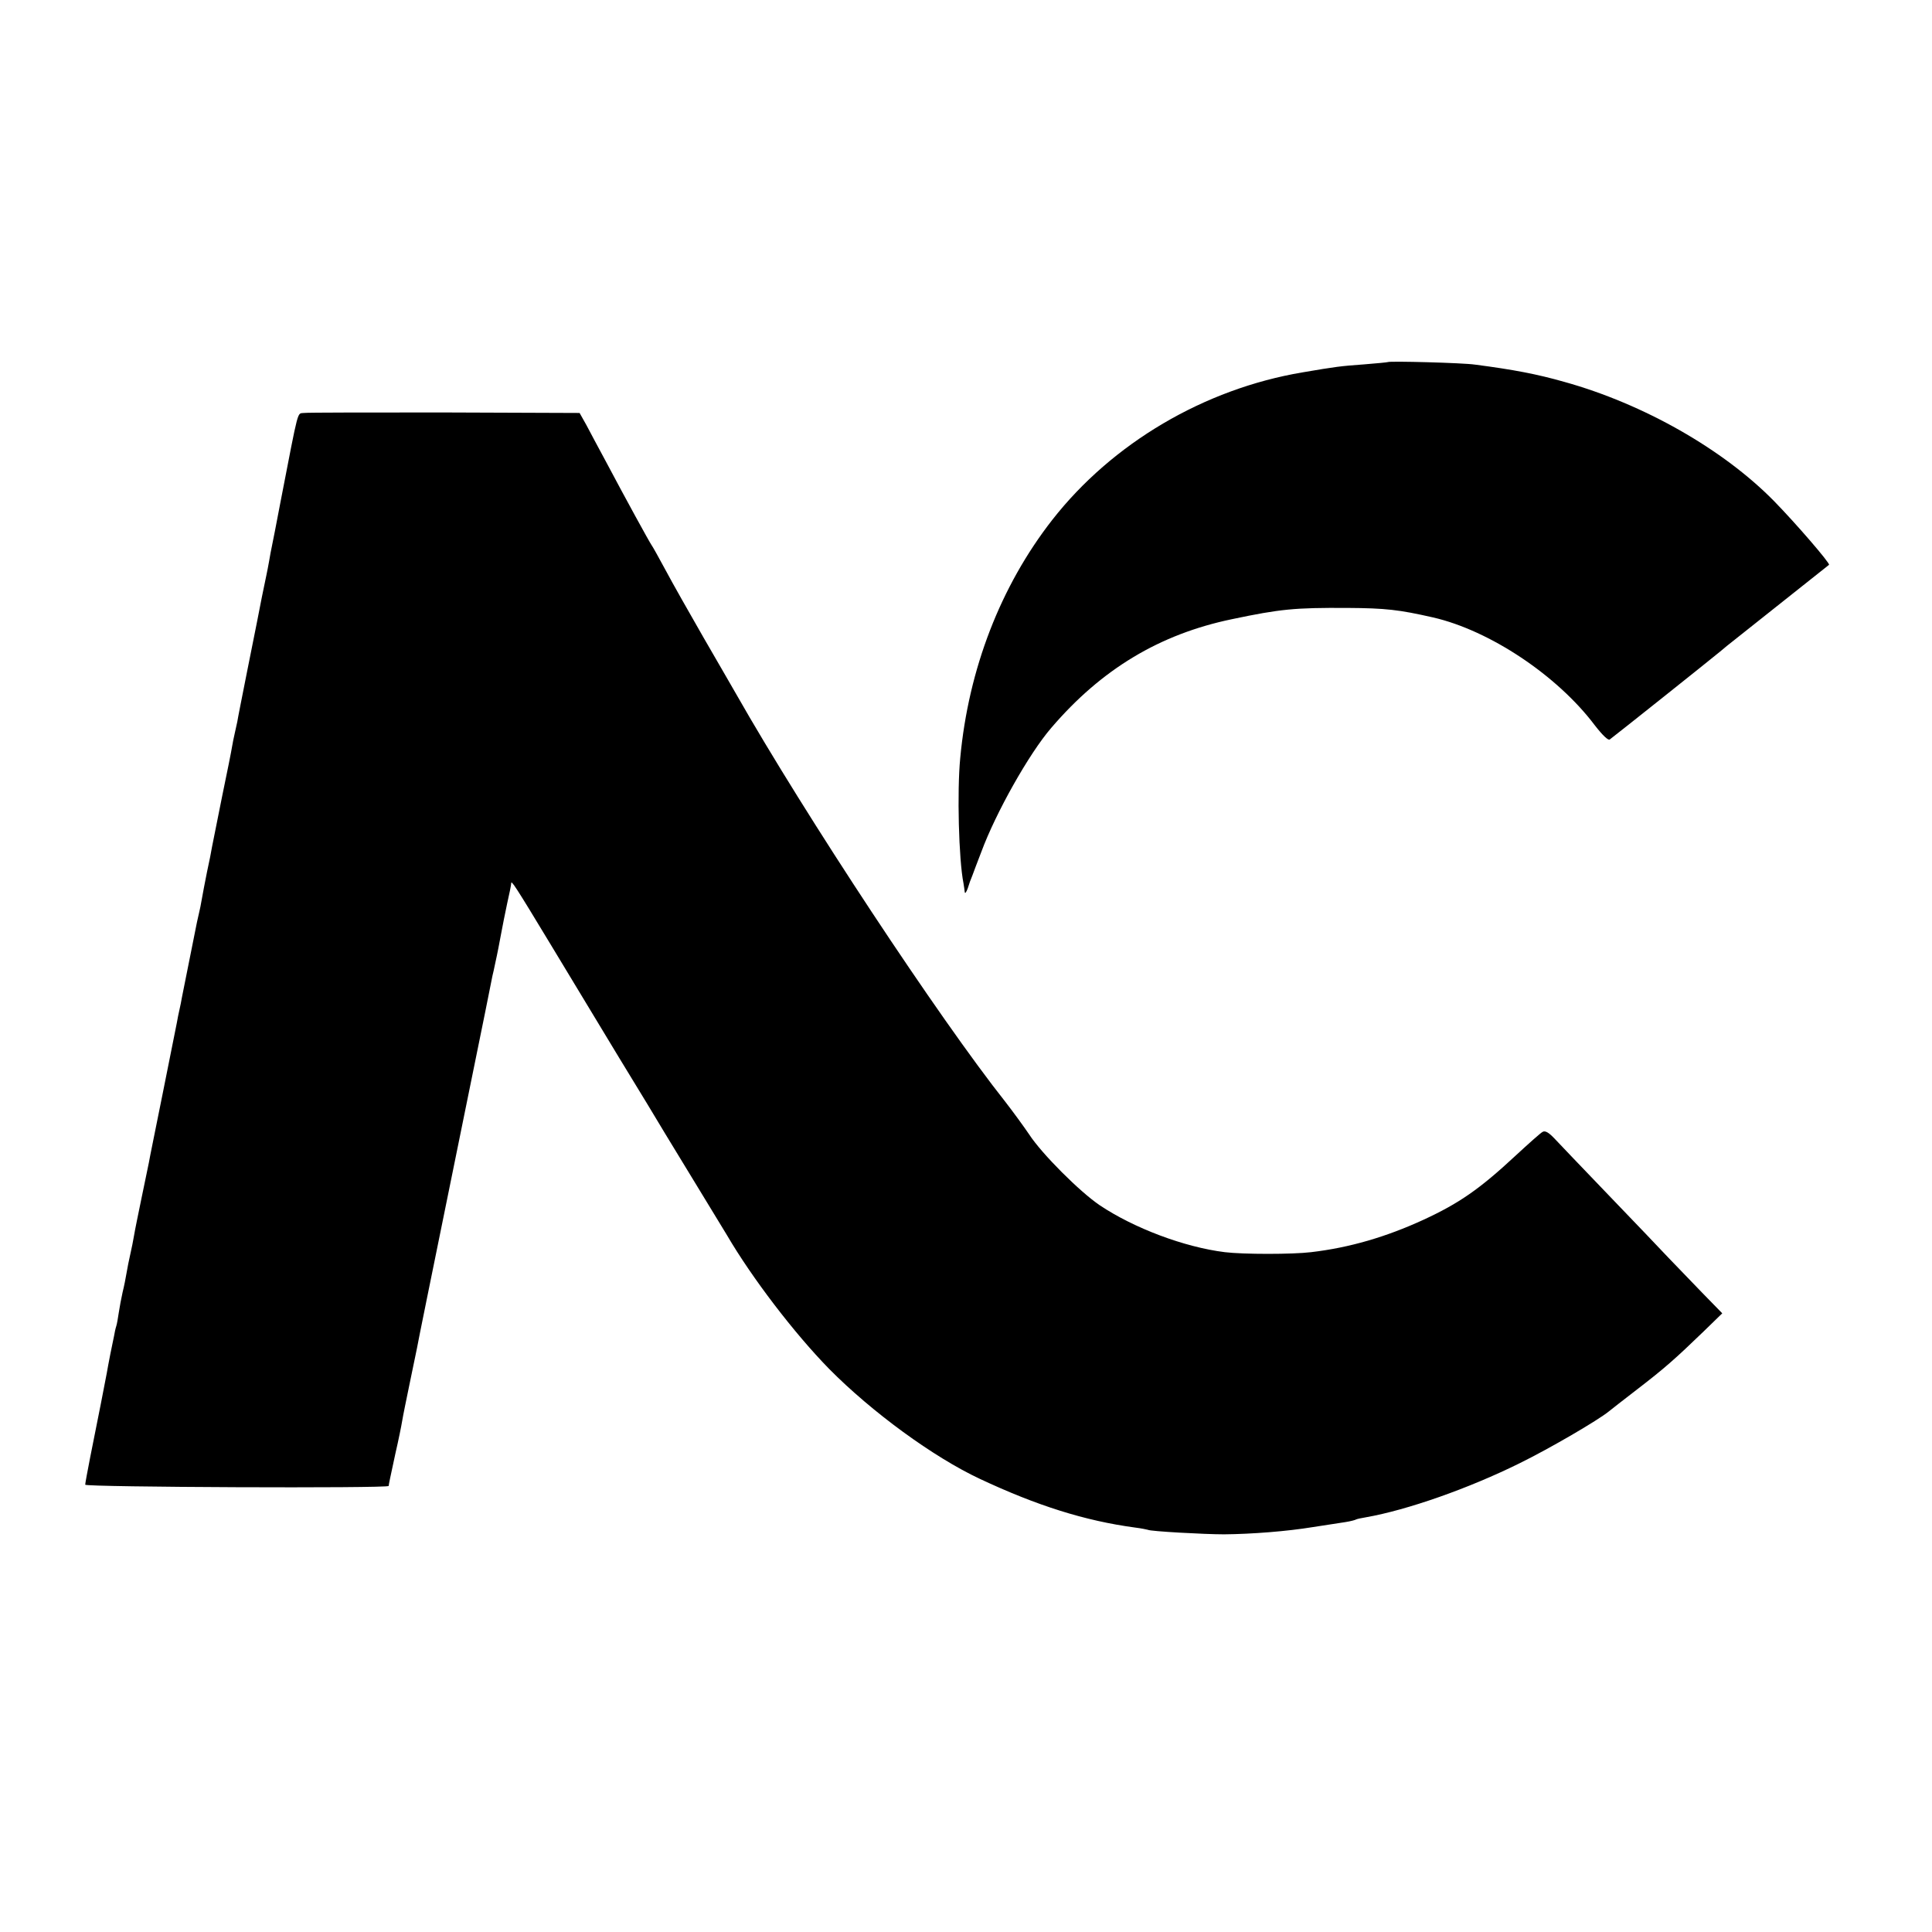 <?xml version="1.0" standalone="no"?>
<!DOCTYPE svg PUBLIC "-//W3C//DTD SVG 20010904//EN"
 "http://www.w3.org/TR/2001/REC-SVG-20010904/DTD/svg10.dtd">
<svg version="1.0" xmlns="http://www.w3.org/2000/svg"
 width="771pt" height="771pt" viewBox="0 0 771 771"
 preserveAspectRatio="xMidYMid meet">
<g transform="translate(0,771) scale(0.1,-0.1)"
fill="#000000" stroke="none">
<path d="M5538 6265 c-2 -1 -43 -5 -93 -9 -96 -7 -112 -9 -247 -32 -392 -66
-759 -282 -999 -589 -206 -264 -334 -595 -367 -950 -13 -133 -6 -406 13 -500
2 -11 4 -27 5 -35 1 -8 6 -1 12 15 5 17 13 39 18 50 4 11 20 54 36 95 58 157
191 393 279 495 201 235 433 374 721 434 195 41 251 46 459 45 156 -1 207 -7
344 -38 226 -52 495 -231 645 -430 31 -40 54 -62 60 -57 27 20 412 327 422
336 7 5 27 22 45 37 28 22 395 314 408 324 6 5 -132 165 -219 254 -203 207
-521 388 -837 476 -109 31 -203 49 -357 69 -46 7 -342 15 -348 10z"/>
<path d="M1213 6062 c-28 -4 -19 29 -93 -352 -16 -85 -32 -166 -35 -180 -3
-14 -8 -40 -11 -59 -3 -18 -8 -42 -10 -52 -11 -52 -27 -130 -38 -189 -3 -14
-21 -104 -40 -200 -19 -96 -37 -186 -39 -200 -3 -14 -8 -36 -11 -50 -3 -14 -8
-36 -10 -50 -2 -14 -20 -104 -40 -200 -19 -96 -37 -186 -40 -200 -2 -14 -11
-59 -20 -100 -8 -41 -18 -91 -21 -110 -3 -19 -8 -42 -10 -50 -2 -8 -6 -26 -9
-40 -3 -14 -16 -81 -30 -150 -14 -69 -27 -136 -30 -150 -2 -14 -7 -36 -10 -50
-3 -14 -8 -36 -10 -50 -3 -14 -28 -140 -56 -280 -28 -140 -54 -266 -56 -280
-3 -14 -16 -77 -29 -140 -13 -63 -27 -131 -30 -150 -3 -19 -10 -53 -15 -75 -5
-22 -12 -56 -15 -75 -3 -19 -10 -54 -16 -78 -5 -23 -12 -59 -15 -80 -3 -20 -7
-45 -10 -54 -3 -9 -7 -27 -9 -40 -3 -13 -9 -45 -15 -73 -5 -27 -12 -61 -14
-75 -5 -28 -36 -186 -66 -335 -11 -56 -20 -105 -20 -110 0 -10 1209 -15 1211
-5 1 9 6 33 27 130 12 52 24 111 27 130 3 19 17 87 30 150 13 63 26 126 29
140 6 34 48 239 156 770 50 245 102 501 116 570 14 69 27 134 29 145 3 11 7
31 10 45 13 59 16 78 25 125 5 28 16 82 24 120 9 39 16 74 16 80 0 14 16 -10
158 -245 71 -118 194 -321 272 -450 79 -129 162 -266 185 -305 23 -38 85 -140
137 -225 52 -85 101 -166 109 -179 100 -171 269 -392 408 -534 170 -172 416
-352 602 -439 226 -106 418 -167 619 -194 25 -3 47 -8 51 -9 8 -6 226 -18 304
-18 111 1 252 12 355 29 52 8 111 17 130 20 19 3 38 8 41 10 3 2 21 6 40 9
165 29 410 115 614 216 120 59 312 171 356 207 8 7 59 46 113 88 108 83 150
120 265 231 l74 72 -81 83 c-44 46 -104 108 -133 138 -28 30 -136 143 -239
250 -103 107 -201 210 -218 228 -22 23 -36 31 -46 25 -8 -4 -56 -47 -108 -95
-143 -133 -225 -190 -368 -256 -148 -68 -294 -111 -448 -129 -74 -9 -271 -9
-344 0 -162 20 -363 96 -499 187 -80 54 -232 206 -282 283 -21 31 -64 90 -95
130 -264 333 -800 1145 -1074 1627 -14 25 -73 126 -130 225 -57 99 -126 221
-152 270 -27 50 -52 95 -56 100 -8 11 -103 184 -183 335 -28 52 -63 117 -77
144 l-27 48 -539 2 c-296 0 -549 0 -561 -2z"/>
</g>
</svg>
